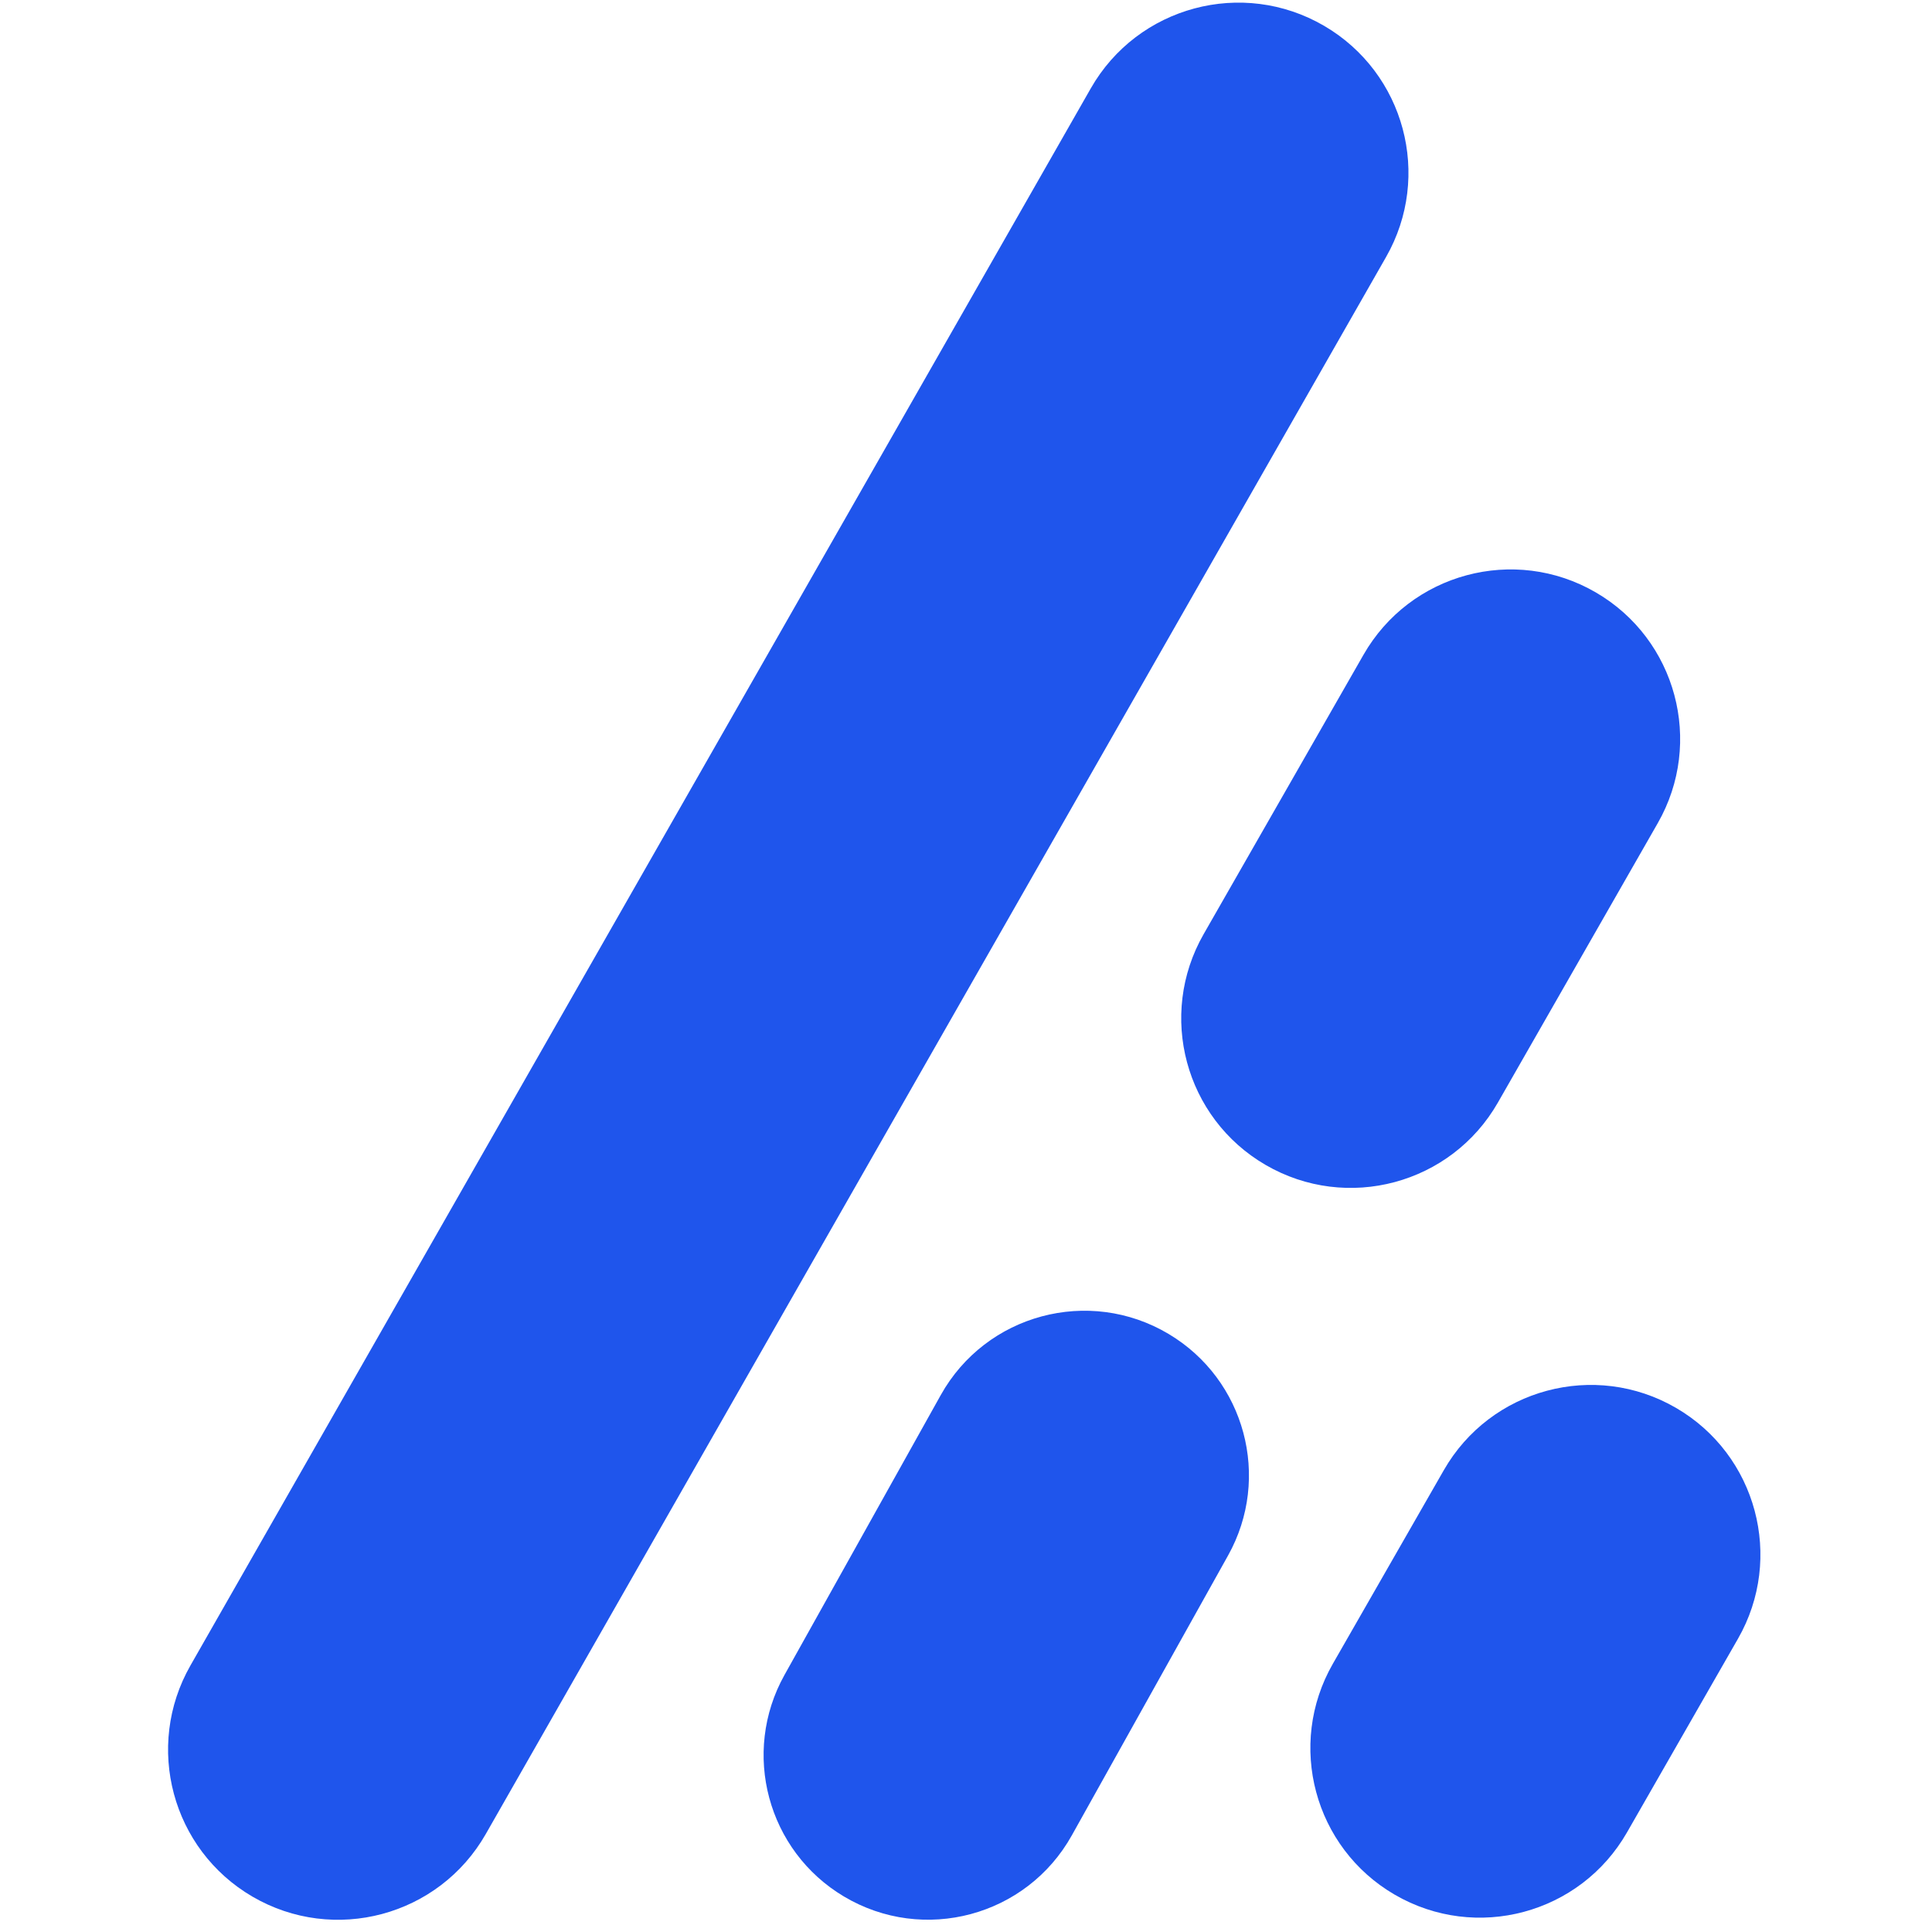 <svg width="100%" height="100%" viewBox="0 0 81 81" fill="none" xmlns="http://www.w3.org/2000/svg">
        <g clip-path="url(#clip0)">
          <path fill-rule="evenodd" clip-rule="evenodd" d="M45.731 3.706C47.696 0.263 52.093 -0.915 55.516 1.084V1.084C58.892 3.056 60.05 7.379 58.112 10.774L20.366 76.893C18.401 80.335 14.005 81.513 10.581 79.515V79.515C7.205 77.543 6.047 73.22 7.985 69.825L45.731 3.706Z" fill="#1F55EC"/>
          <path fill-rule="evenodd" clip-rule="evenodd" d="M39.441 58.49C41.335 55.097 45.656 53.938 48.994 55.926V55.926C52.203 57.838 53.307 61.955 51.487 65.215L44.937 76.948C43.043 80.341 38.721 81.501 35.383 79.512V79.512C32.175 77.601 31.07 73.484 32.89 70.223L39.441 58.49Z" fill="#1F55EC"/>
          <path fill-rule="evenodd" clip-rule="evenodd" d="M57.165 27.452C59.124 24.029 63.495 22.855 66.905 24.837V24.837C70.282 26.8 71.442 31.121 69.502 34.511L62.8 46.225C60.841 49.649 56.469 50.822 53.06 48.84V48.84C49.682 46.877 48.523 42.557 50.462 39.166L57.165 27.452Z" fill="#1F55EC"/>
          <path fill-rule="evenodd" clip-rule="evenodd" d="M60.532 61.639C62.492 58.217 66.864 57.046 70.272 59.029V59.029C73.649 60.994 74.807 65.316 72.865 68.706L68.212 76.825C66.251 80.246 61.88 81.417 58.472 79.434V79.434C55.095 77.47 53.937 73.147 55.879 69.757L60.532 61.639Z" fill="#1F55EC"/>
        </g>
        <defs>
          <clipPath id="clip0">
            <rect width="81" height="81" fill="white"/>
          </clipPath>
        </defs>
</svg>